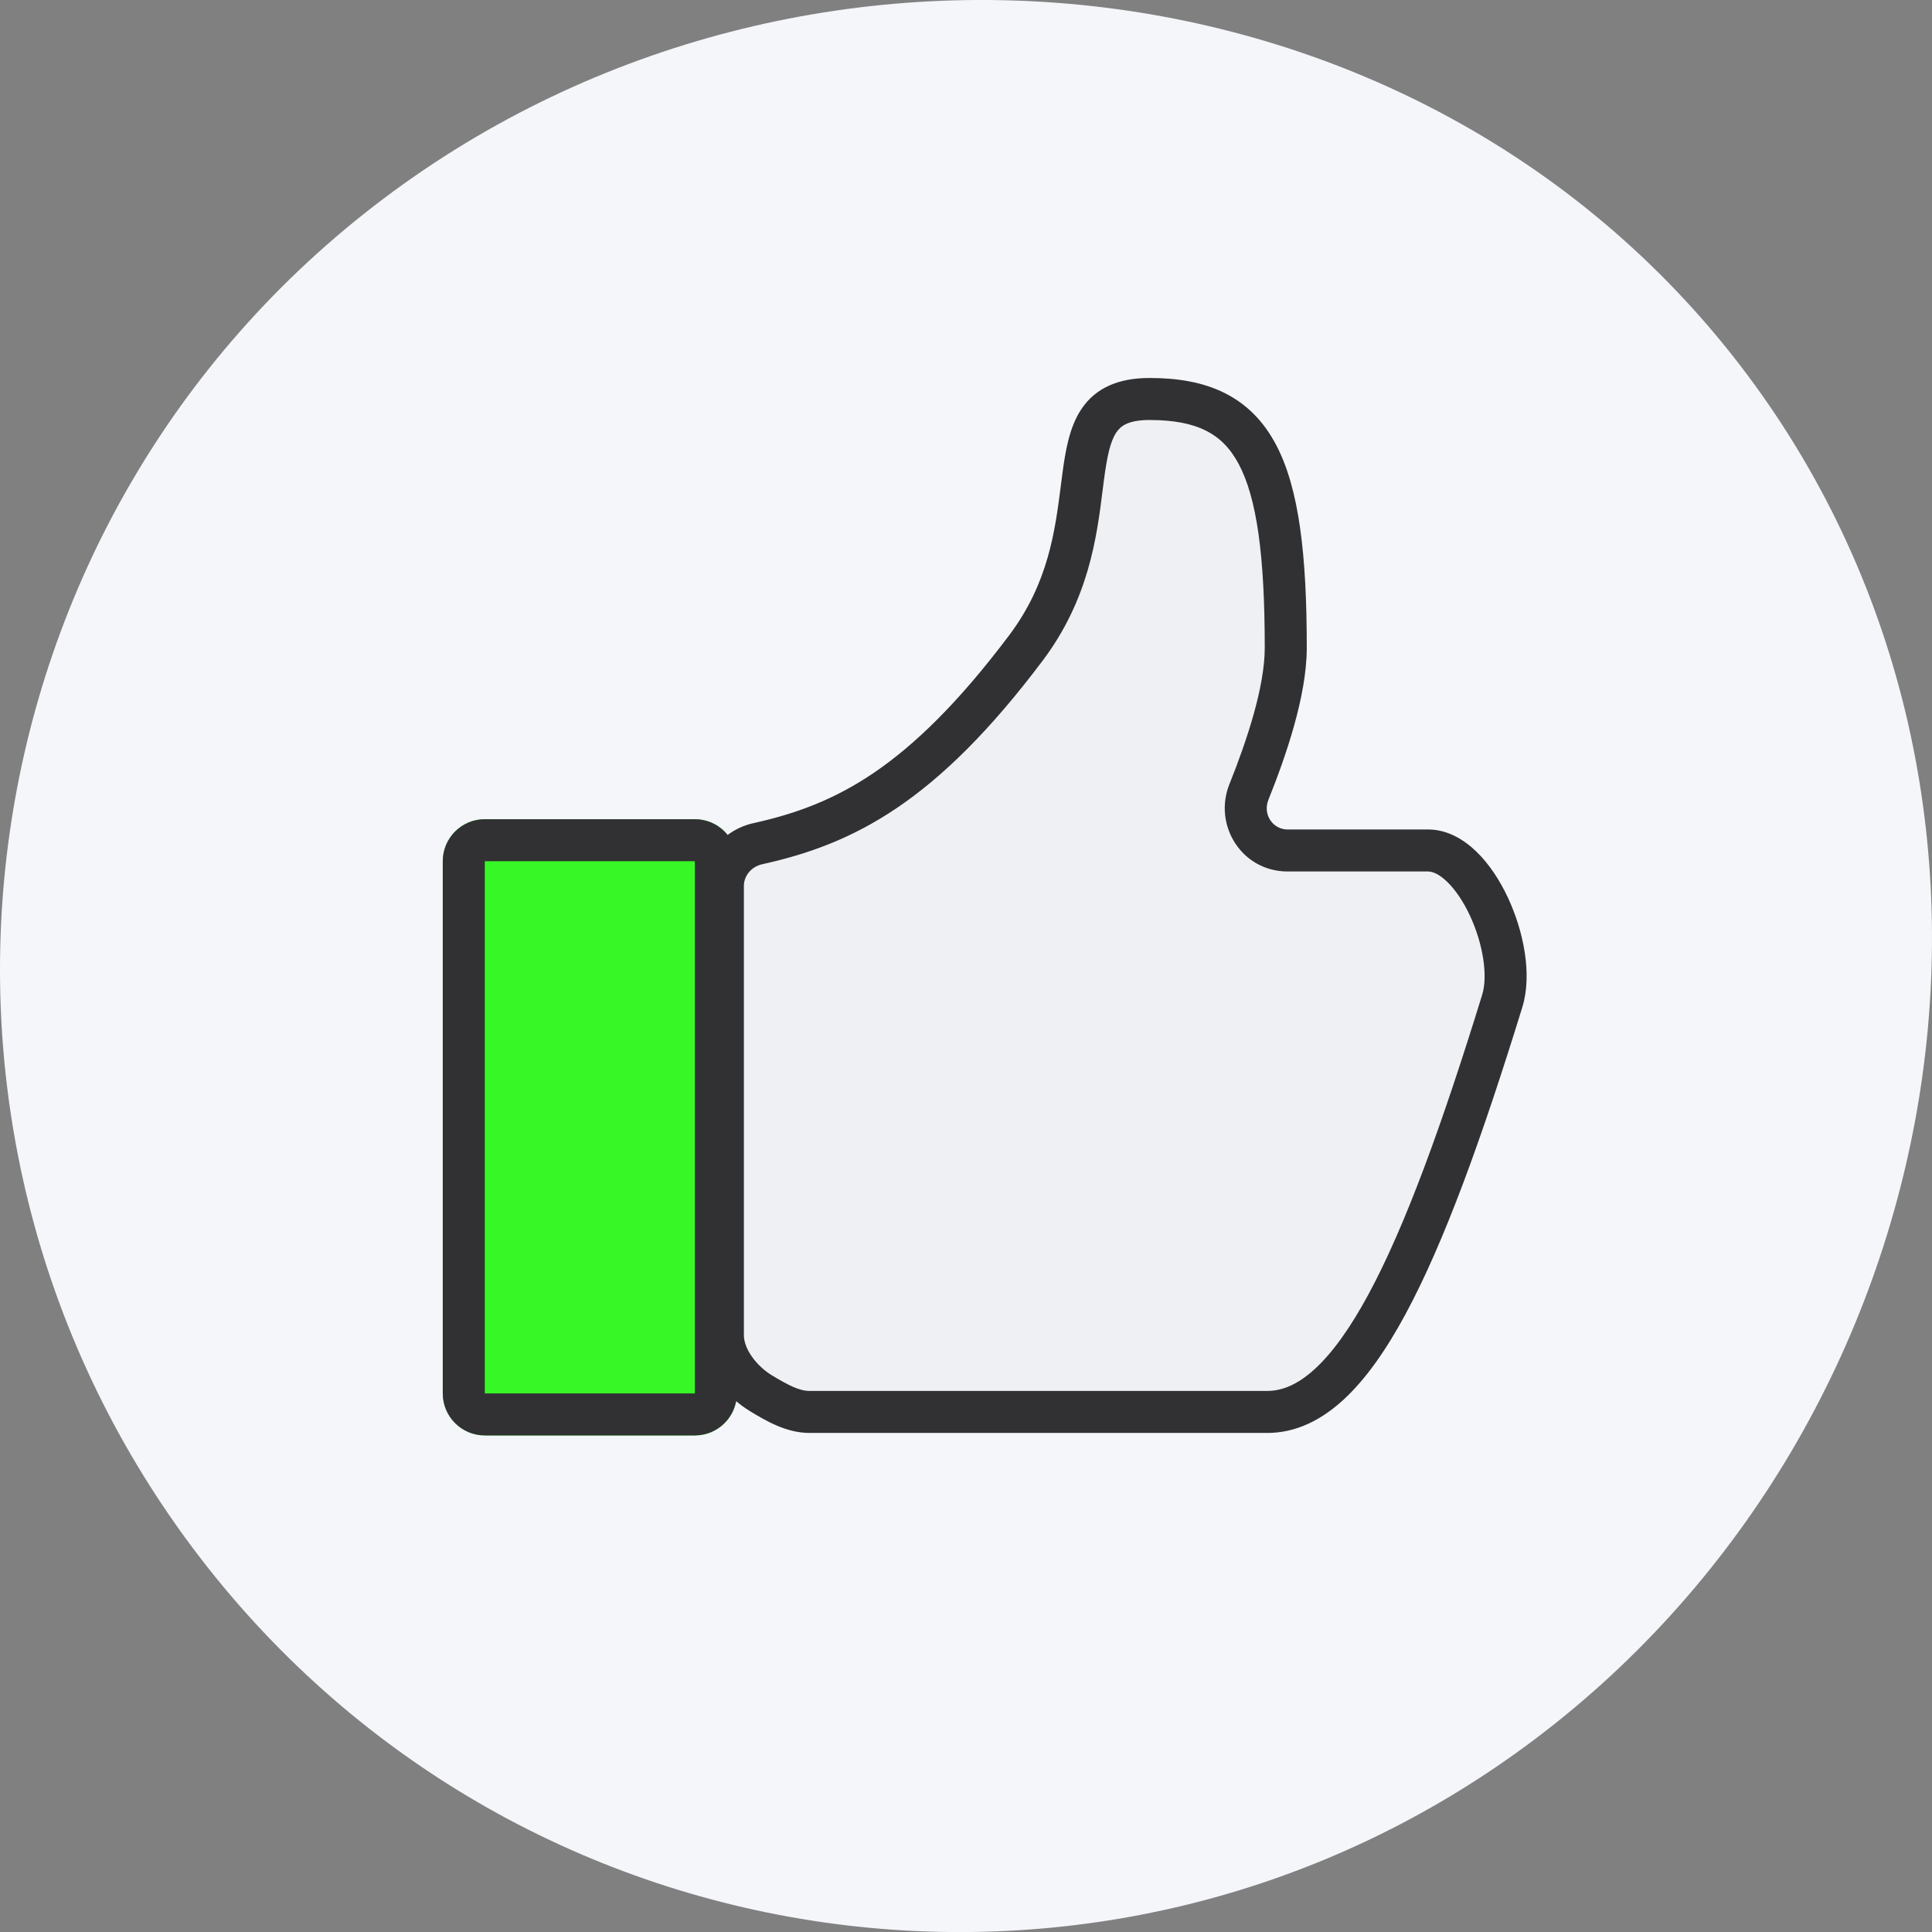 <svg width="120" height="120" viewBox="0 0 120 120" fill="none" xmlns="http://www.w3.org/2000/svg">
<rect x="0" y="0" width="120" height="120" fill="#808080" stroke="none"/>
<path d="M108.532 23.285C128.28 49.708 121.653 88.18 95.337 108.022C69.022 127.852 31.681 122.518 11.933 96.095C-7.816 69.672 -2.504 32.178 23.811 12.348C50.127 -7.481 88.771 -3.139 108.532 23.285Z" fill="#F4F6FA"/>
<path d="M27.501 53.492C27.501 52.05 28.669 50.882 30.111 50.882H43.159C44.6 50.882 45.769 52.05 45.769 53.492V86.547C45.769 87.989 44.6 89.157 43.159 89.157H30.111C28.669 89.157 27.501 87.989 27.501 86.547V53.492Z" fill="#37F826"/>
<path fill-rule="evenodd" clip-rule="evenodd" d="M43.159 53.492H30.111L30.111 86.547H43.159V53.492ZM30.111 50.882C28.669 50.882 27.501 52.05 27.501 53.492V86.547C27.501 87.989 28.669 89.157 30.111 89.157H43.159C44.6 89.157 45.769 87.989 45.769 86.547V53.492C45.769 52.05 44.6 50.882 43.159 50.882H30.111Z" fill="#313133"/>
<path d="M63.724 40.245C57.276 48.819 52.427 51.222 47.058 52.41C45.817 52.684 44.898 53.757 44.898 55.027V82.935C44.898 84.376 46.04 85.805 47.275 86.548C48.211 87.111 49.216 87.701 50.277 87.701H78.707C84.086 87.701 88.312 78.354 93.307 62.175C94.29 58.991 91.642 52.828 88.696 52.828H79.972C78.099 52.828 76.875 50.931 77.572 49.193C78.66 46.479 79.86 42.941 79.86 40.245C79.86 28.74 77.939 24.785 71.408 24.785C64.876 24.785 69.472 32.6 63.724 40.245Z" fill="#EEF0F4"/>
<path fill-rule="evenodd" clip-rule="evenodd" d="M68.477 30.521C68.123 33.333 67.634 37.214 64.768 41.026C61.487 45.388 58.563 48.249 55.719 50.175C52.859 52.111 50.141 53.061 47.341 53.68C46.657 53.832 46.204 54.406 46.204 55.024V82.931C46.204 83.311 46.359 83.773 46.695 84.253C47.027 84.729 47.484 85.147 47.949 85.427C48.951 86.03 49.642 86.393 50.278 86.393H78.709C79.638 86.393 80.61 85.999 81.674 85.023C82.753 84.033 83.861 82.5 85.004 80.382C87.291 76.145 89.565 69.871 92.061 61.787C92.417 60.635 92.135 58.655 91.294 56.857C90.887 55.988 90.394 55.262 89.89 54.774C89.376 54.275 88.967 54.129 88.698 54.129H79.973C77.131 54.129 75.339 51.256 76.362 48.704C77.453 45.982 78.556 42.657 78.556 40.241C78.556 34.478 78.059 30.919 76.933 28.812C76.398 27.811 75.732 27.163 74.9 26.746C74.044 26.317 72.92 26.087 71.409 26.087C70.069 26.087 69.607 26.462 69.341 26.854C68.965 27.411 68.767 28.311 68.567 29.817C68.537 30.043 68.507 30.278 68.477 30.521ZM67.181 25.39C68.07 24.078 69.483 23.477 71.409 23.477C73.163 23.477 74.728 23.741 76.069 24.413C77.435 25.097 78.474 26.157 79.235 27.582C80.703 30.329 81.166 34.5 81.166 40.241C81.166 43.218 79.869 46.97 78.784 49.675C78.414 50.599 79.07 51.52 79.973 51.52H88.698C89.901 51.52 90.927 52.144 91.707 52.901C92.498 53.667 93.157 54.681 93.658 55.751C94.631 57.831 95.182 60.525 94.555 62.557C92.056 70.651 89.72 77.14 87.3 81.622C86.091 83.863 84.821 85.678 83.439 86.946C82.041 88.228 80.468 89.003 78.709 89.003H50.278C48.829 89.003 47.538 88.225 46.669 87.702C46.647 87.689 46.625 87.676 46.604 87.663C45.833 87.199 45.102 86.531 44.555 85.746C44.01 84.966 43.595 83.993 43.595 82.931V55.024C43.595 53.1 44.98 51.53 46.777 51.132C49.346 50.564 51.736 49.719 54.256 48.014C56.79 46.297 59.515 43.669 62.682 39.457C65.117 36.219 65.531 32.978 65.891 30.158C65.921 29.927 65.95 29.699 65.98 29.473C66.166 28.07 66.403 26.538 67.181 25.39Z" fill="#313133"/>
</svg>
